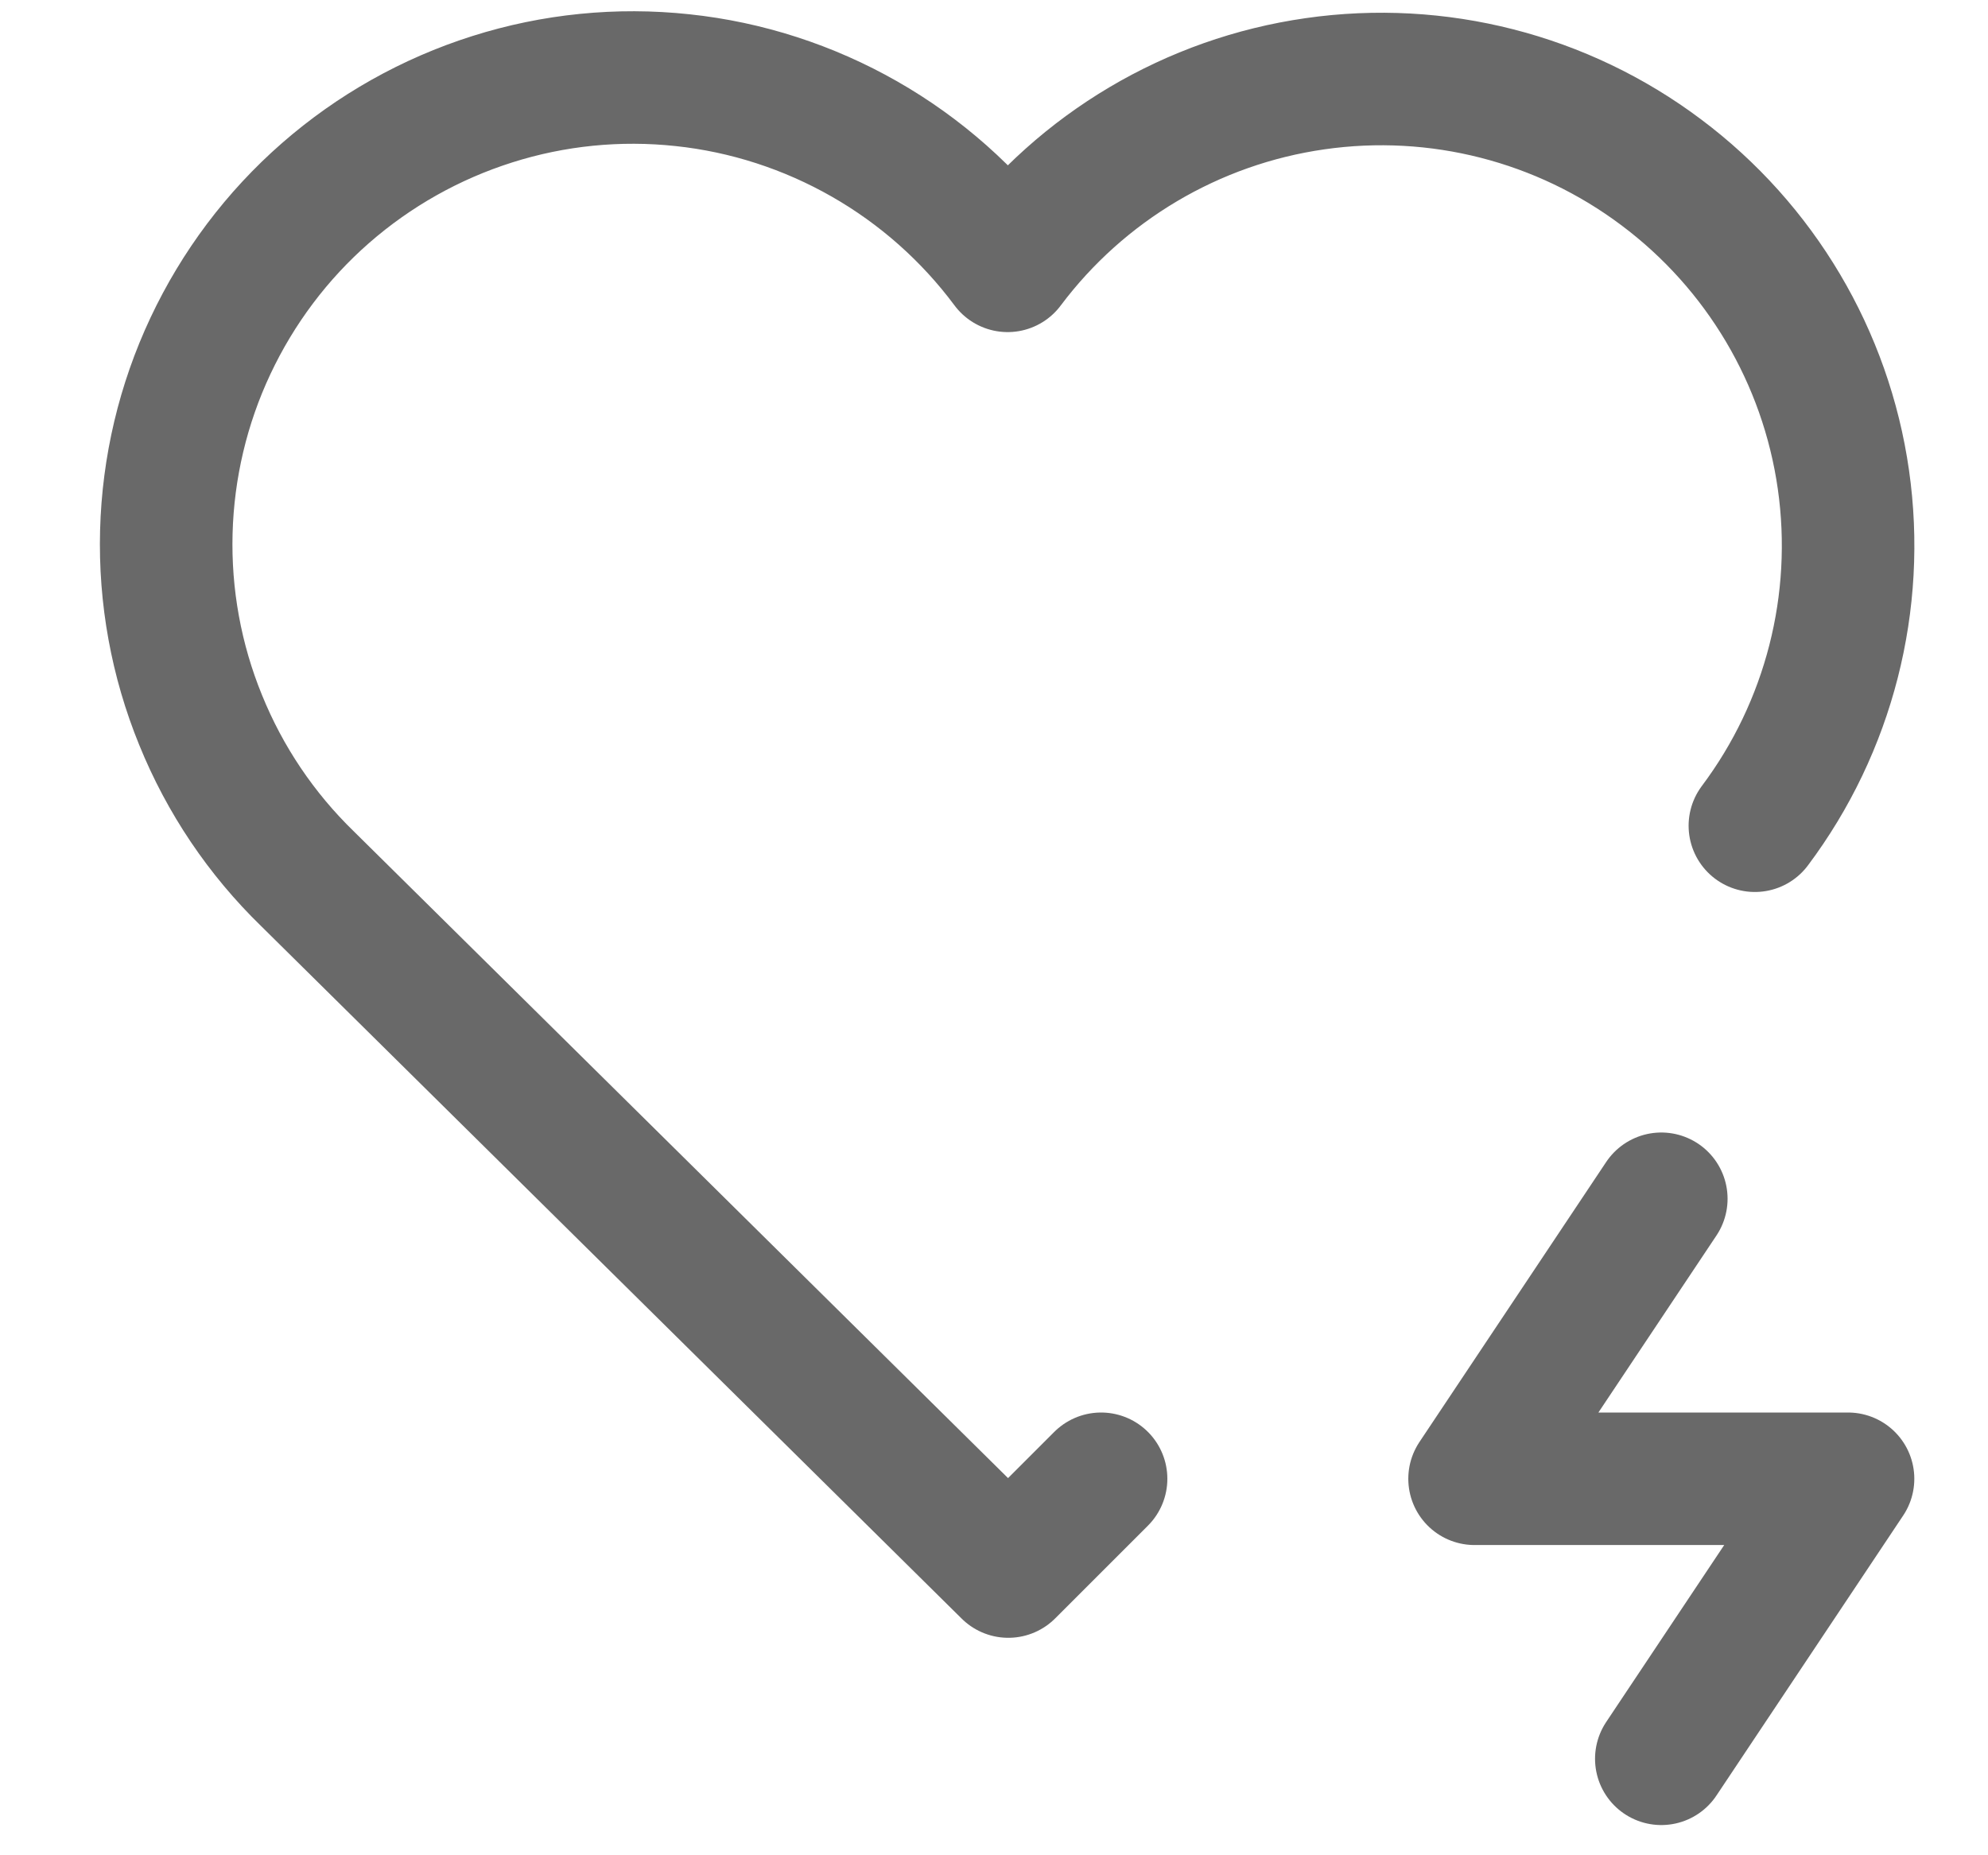 <svg width="15" height="14" viewBox="0 0 15 14" fill="none" xmlns="http://www.w3.org/2000/svg">
<path d="M8.308 11.159L7.608 11.859L2.32 6.631C1.971 6.292 1.697 5.885 1.514 5.434C1.33 4.984 1.242 4.5 1.255 4.014C1.268 3.528 1.381 3.05 1.588 2.61C1.795 2.17 2.09 1.777 2.456 1.457C2.822 1.137 3.25 0.896 3.714 0.749C4.177 0.602 4.666 0.553 5.15 0.605C5.633 0.656 6.101 0.808 6.523 1.049C6.945 1.29 7.313 1.616 7.603 2.006C8.163 1.259 8.998 0.764 9.922 0.632C10.847 0.499 11.787 0.739 12.534 1.3C13.282 1.86 13.777 2.694 13.909 3.619C14.041 4.544 13.801 5.484 13.241 6.231" stroke="#696969" stroke-linecap="round" stroke-linejoin="round"/>
<path d="M12.535 9.046L11.126 11.159H13.944L12.535 13.272" stroke="#696969" stroke-linecap="round" stroke-linejoin="round"/>
</svg>
